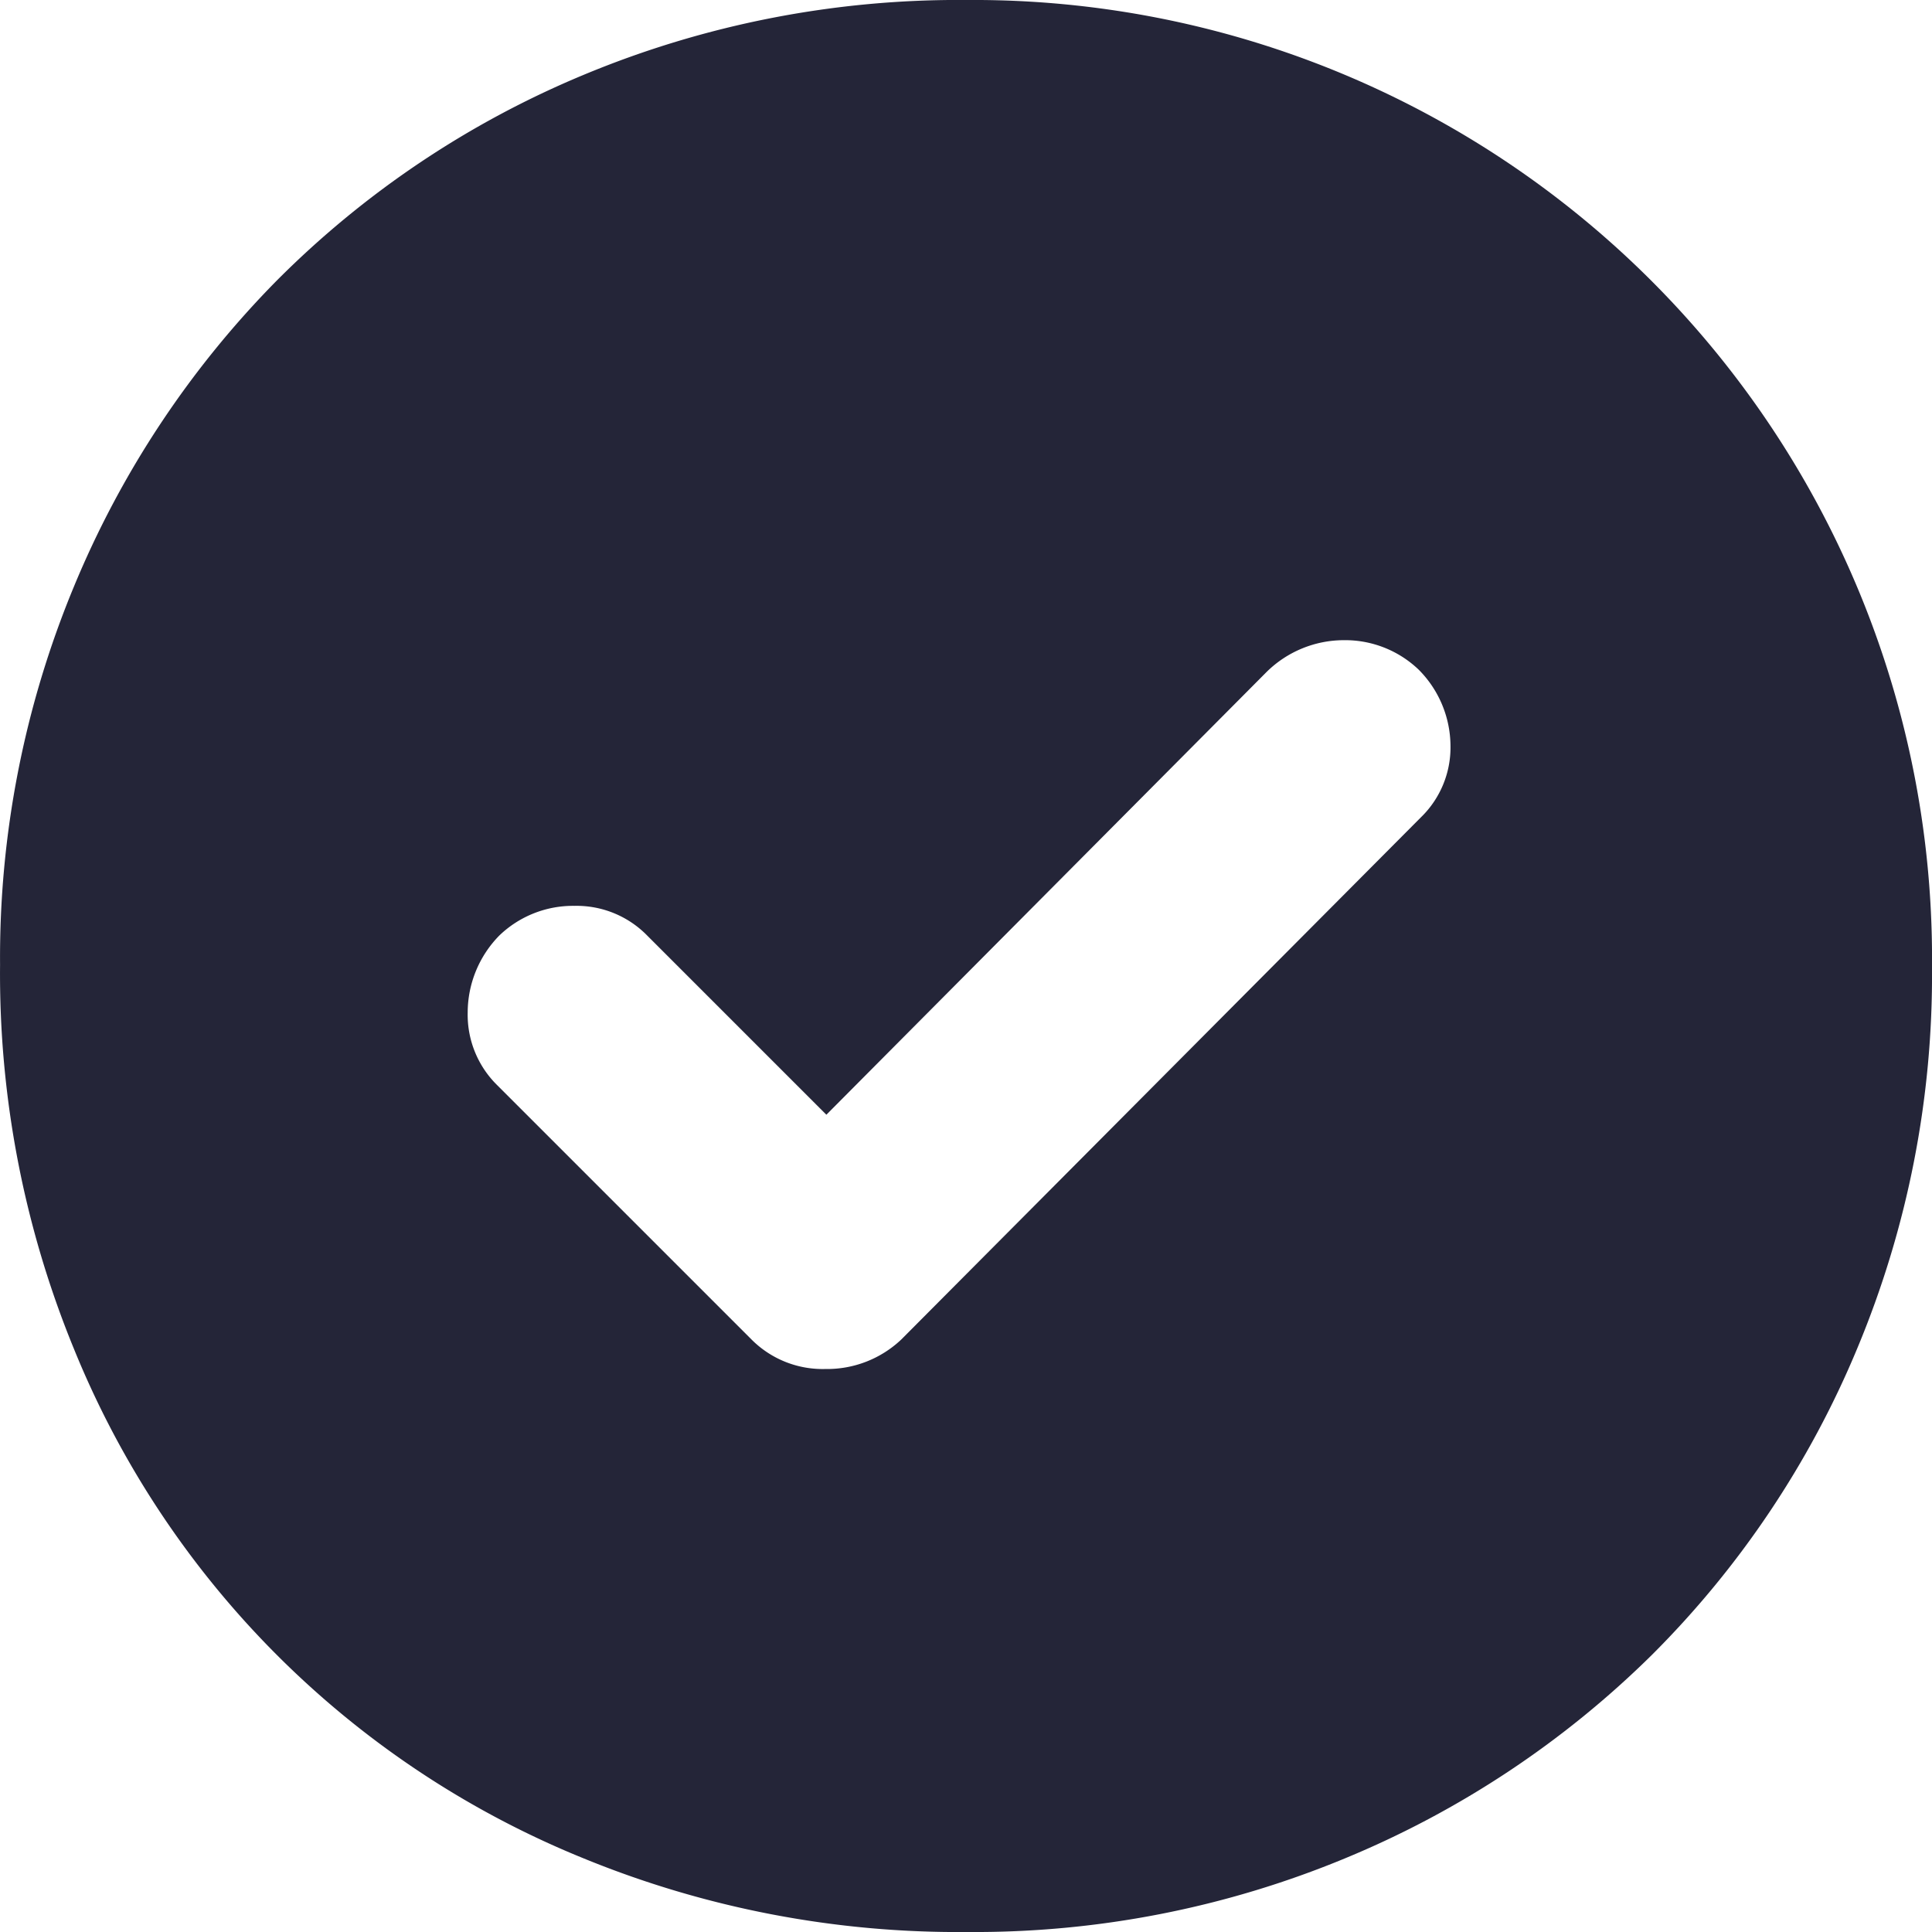 <svg xmlns="http://www.w3.org/2000/svg" width="32.717" height="32.717" viewBox="0 0 32.717 32.717">
  <path id="check" d="M16.744,21.577,13.707,18.54a1.672,1.672,0,0,0-1.23-.5,1.8,1.8,0,0,0-1.269.5,1.865,1.865,0,0,0-.538,1.307,1.672,1.672,0,0,0,.5,1.23l4.306,4.306a1.7,1.7,0,0,0,1.249.5,1.827,1.827,0,0,0,1.288-.5l8.8-8.843a1.649,1.649,0,0,0,.5-1.211,1.843,1.843,0,0,0-.538-1.288,1.8,1.8,0,0,0-1.269-.5,1.865,1.865,0,0,0-1.307.538Zm2.384,13.84a16.724,16.724,0,0,1-6.5-1.249A15.675,15.675,0,0,1,4,25.537a16.724,16.724,0,0,1-1.249-6.5A16.383,16.383,0,0,1,4,12.638,16.174,16.174,0,0,1,7.44,7.448a16,16,0,0,1,5.19-3.479,16.5,16.5,0,0,1,6.5-1.269A16.231,16.231,0,0,1,35.467,19.078,16.4,16.4,0,0,1,34.2,25.537a16,16,0,0,1-3.479,5.19,16.175,16.175,0,0,1-5.19,3.441A16.383,16.383,0,0,1,19.128,35.417Z" transform="translate(-2.75 -2.7)" fill="#242538"/>
</svg>
